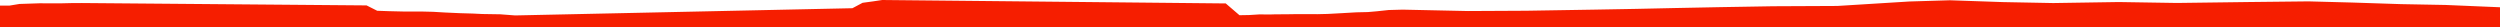 <?xml version="1.0" encoding="iso-8859-1"?>
<!DOCTYPE svg PUBLIC "-//W3C//DTD SVG 1.0//EN"
"http://www.w3.org/TR/2001/
REC-SVG-20010904/DTD/svg10.dtd">

<svg viewBox="0 0 100966.837 1089.92" preserveAspectRatio="none" xmlns="http://www.w3.org/2000/svg" xmlns:xlink="http://www.w3.org/1999/xlink">
  <polygon points="0,1089.92 0,226.4  383.529,226.4 787.473,159.579 1176.303,147.026 1603.358,132.604 2002.929,134.707 2450.956,134.951 2896.012,124.441 3309.18,122.46 14804.908,218.381 15233.977,434.418 15695.747,451.059 16314.135,465.645 17021.979,465.189 17491.186,476.73 17955.315,504.192 18578.889,532.21 19098.311,547.331 19476.19,565.656 20203.854,577.349 20805.254,623.297 34425.998,331.775 34836.053,113.194 35256.498,55.931 35630.313,0 49504.023,138.643 50057.845,614.308 50451.682,607.375 50866.765,581.418 51274.118,585.299 51505.221,578.655 51971.003,576.309 52406.589,569.455 52851.813,569.621 53207.219,572.348 53621.981,562.537 54185.353,531.944 54778.808,497.881 55244.984,487.318 55610.69,455.375 56085.086,404.618 56650.871,389.387 59286.184,445.658 61647.869,433.669 64352.441,389.63 66087.298,358.468 67630.293,325.061 69460.216,288.805 71609.531,252.435 74203.621,240.42 77110.259,60.38 78748.324,10.858 80886.773,84.437 82923.326,123.42 85569.894,82.42 87918.923,119.78 90814.029,82.114 93233.052,55.647 94990.229,102.189 96970.8,166.89 98768.635,200.358 100966.837,293.217  100966.837,1089.92" style="fill:#f61e00;stroke-width:1" />
</svg>